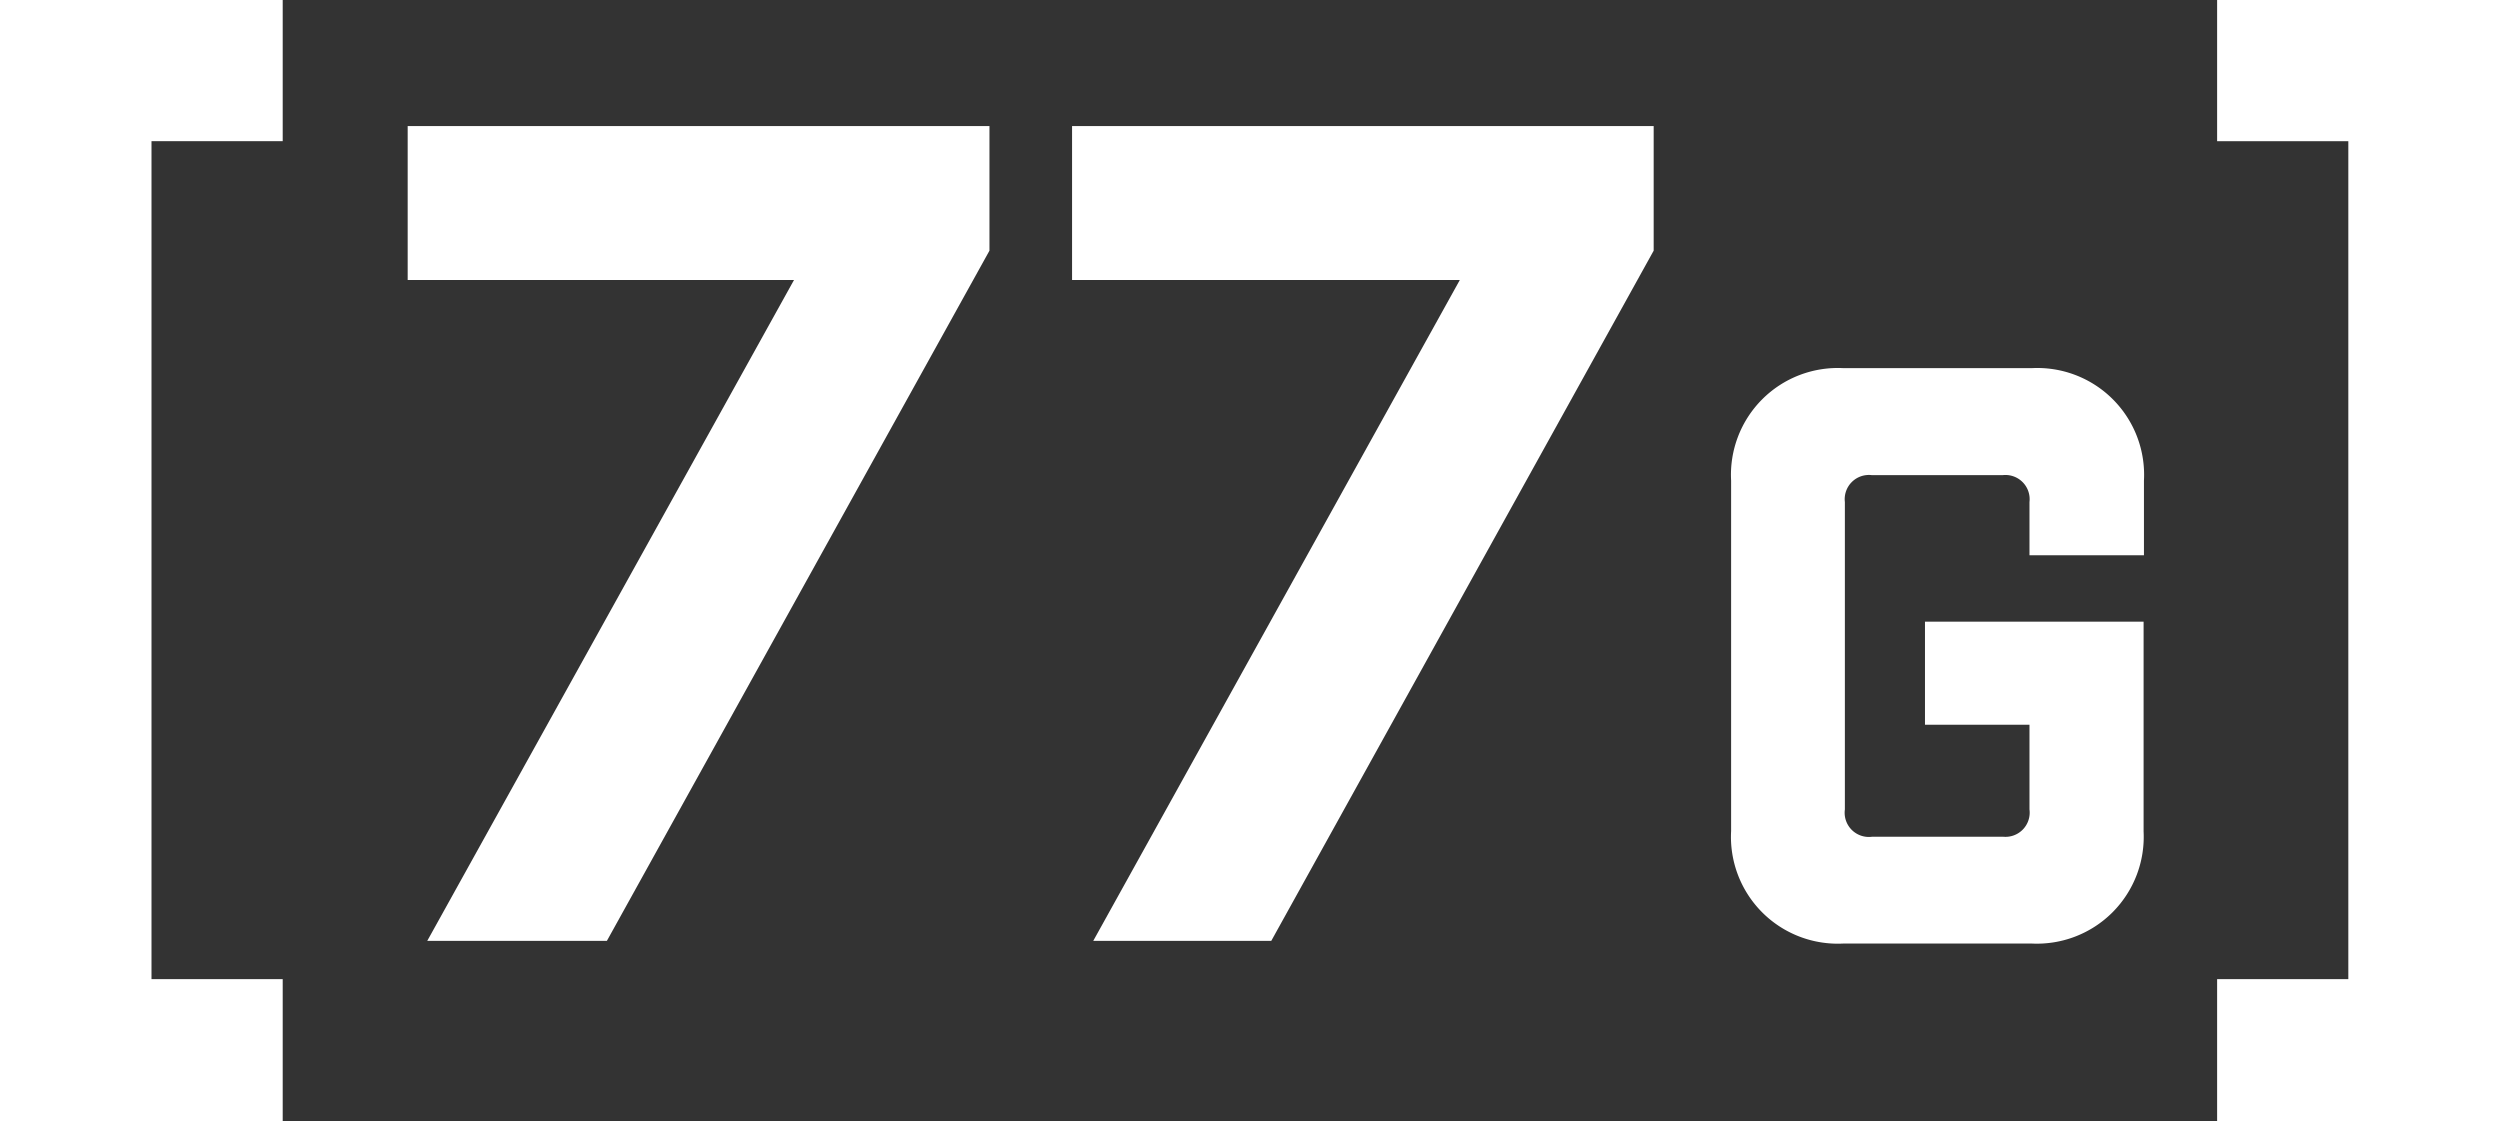 <svg id="Ebene_1" data-name="Ebene 1" xmlns="http://www.w3.org/2000/svg" viewBox="0 0 140.43 62.97"><rect x="0" y="0" width="140.43" height="62.97" fill="#333333" stroke="none"/><defs><style>.cls-1{fill:#fff;}</style></defs><path class="cls-1" d="M8.51,7.93h7.37V0H0V63H15.88V55H8.51Z"/><path class="cls-1" d="M34.09,52.85H24l20.6-37.12H22.9V7.08H55.58v7Z"/><path class="cls-1" d="M71.41,52.85h-10L82,15.73H60.22V7.08H92.89v7Z"/><path class="cls-1" d="M114,28.2a1.36,1.36,0,0,0-1.51-1.51h-7.34a1.36,1.36,0,0,0-1.52,1.51V45.47A1.36,1.36,0,0,0,105.17,47h7.34A1.36,1.36,0,0,0,114,45.47V40.71h-5.87V34.92h12.28V46.71A6,6,0,0,1,114.11,53H103.56a6,6,0,0,1-6.32-6.32V27a6,6,0,0,1,6.32-6.32h10.55A6,6,0,0,1,120.43,27v4.19H114Z"/><path class="cls-1" d="M124.54,0V7.93h7.37V55h-7.37V63h15.89V0Z"/></svg>